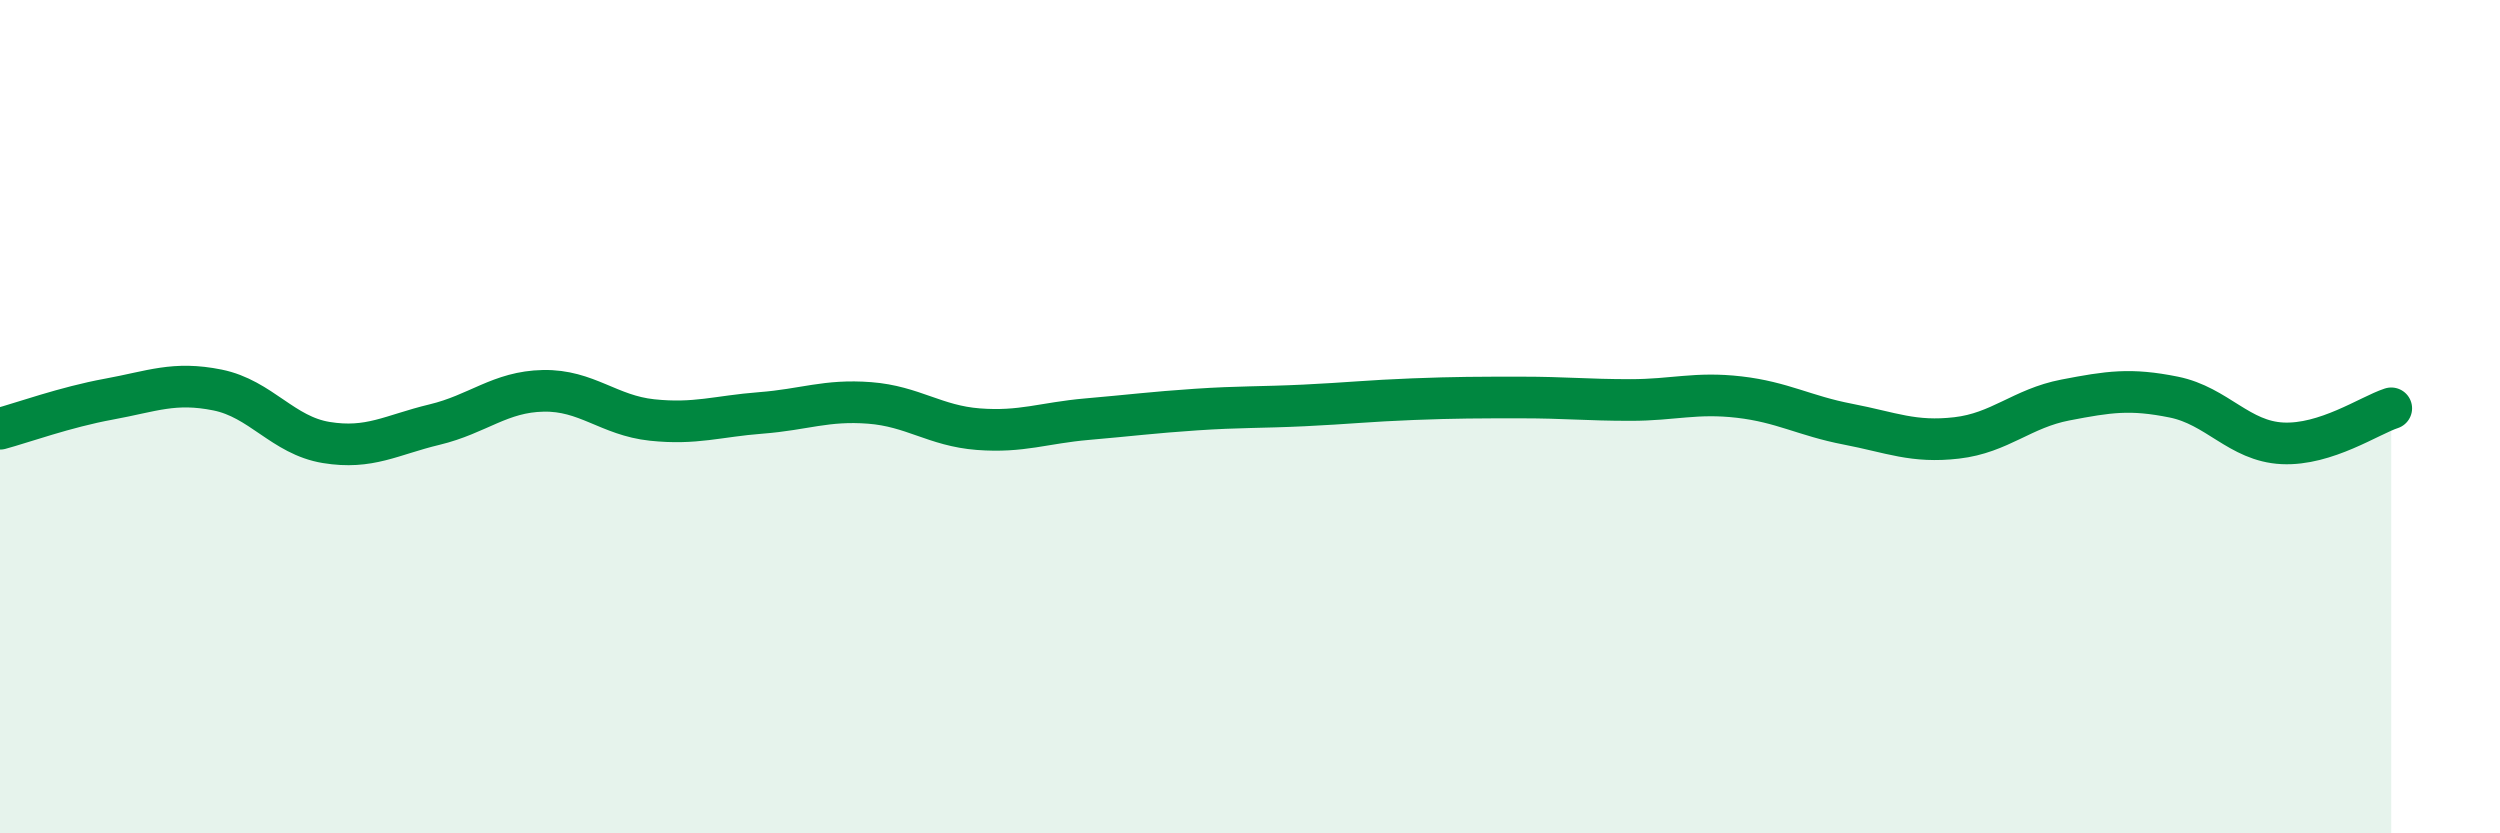 
    <svg width="60" height="20" viewBox="0 0 60 20" xmlns="http://www.w3.org/2000/svg">
      <path
        d="M 0,10.29 C 0.52,10.15 1.57,9.77 2.61,9.58 C 3.65,9.39 4.18,9.15 5.22,9.36 C 6.26,9.57 6.79,10.45 7.83,10.62 C 8.87,10.79 9.39,10.44 10.43,10.19 C 11.47,9.94 12,9.4 13.04,9.38 C 14.08,9.36 14.61,9.97 15.65,10.08 C 16.69,10.19 17.22,9.99 18.26,9.91 C 19.3,9.83 19.83,9.59 20.87,9.67 C 21.91,9.75 22.44,10.22 23.48,10.3 C 24.52,10.38 25.05,10.15 26.09,10.06 C 27.13,9.97 27.66,9.9 28.7,9.83 C 29.74,9.76 30.26,9.78 31.3,9.73 C 32.34,9.68 32.87,9.62 33.91,9.58 C 34.95,9.54 35.48,9.54 36.52,9.54 C 37.56,9.54 38.09,9.6 39.13,9.6 C 40.17,9.6 40.7,9.41 41.74,9.53 C 42.78,9.65 43.31,9.98 44.35,10.18 C 45.39,10.38 45.92,10.63 46.96,10.51 C 48,10.39 48.53,9.8 49.57,9.6 C 50.61,9.4 51.13,9.32 52.17,9.53 C 53.21,9.74 53.74,10.59 54.78,10.64 C 55.82,10.69 56.87,9.97 57.39,9.8L57.39 20L0 20Z"
        fill="#008740"
        opacity="0.1"
        stroke-linecap="round"
        stroke-linejoin="round"
      />
      <path
        d="M 0,10.29 C 0.52,10.15 1.57,9.77 2.61,9.58 C 3.65,9.39 4.18,9.15 5.22,9.36 C 6.26,9.57 6.79,10.45 7.83,10.62 C 8.87,10.79 9.39,10.44 10.43,10.19 C 11.47,9.94 12,9.4 13.04,9.38 C 14.08,9.36 14.61,9.97 15.65,10.08 C 16.69,10.19 17.22,9.99 18.26,9.91 C 19.3,9.83 19.83,9.59 20.87,9.67 C 21.91,9.75 22.44,10.22 23.48,10.3 C 24.52,10.38 25.05,10.15 26.09,10.06 C 27.13,9.97 27.66,9.9 28.7,9.83 C 29.74,9.76 30.26,9.78 31.3,9.73 C 32.34,9.68 32.87,9.62 33.91,9.58 C 34.95,9.54 35.48,9.54 36.52,9.54 C 37.56,9.54 38.09,9.6 39.13,9.6 C 40.17,9.6 40.7,9.41 41.74,9.53 C 42.78,9.65 43.31,9.98 44.35,10.18 C 45.39,10.38 45.92,10.63 46.96,10.51 C 48,10.39 48.53,9.8 49.57,9.6 C 50.61,9.4 51.13,9.32 52.17,9.53 C 53.21,9.74 53.74,10.59 54.78,10.64 C 55.82,10.69 56.87,9.97 57.39,9.8"
        stroke="#008740"
        stroke-width="1"
        fill="none"
        stroke-linecap="round"
        stroke-linejoin="round"
      />
    </svg>
  